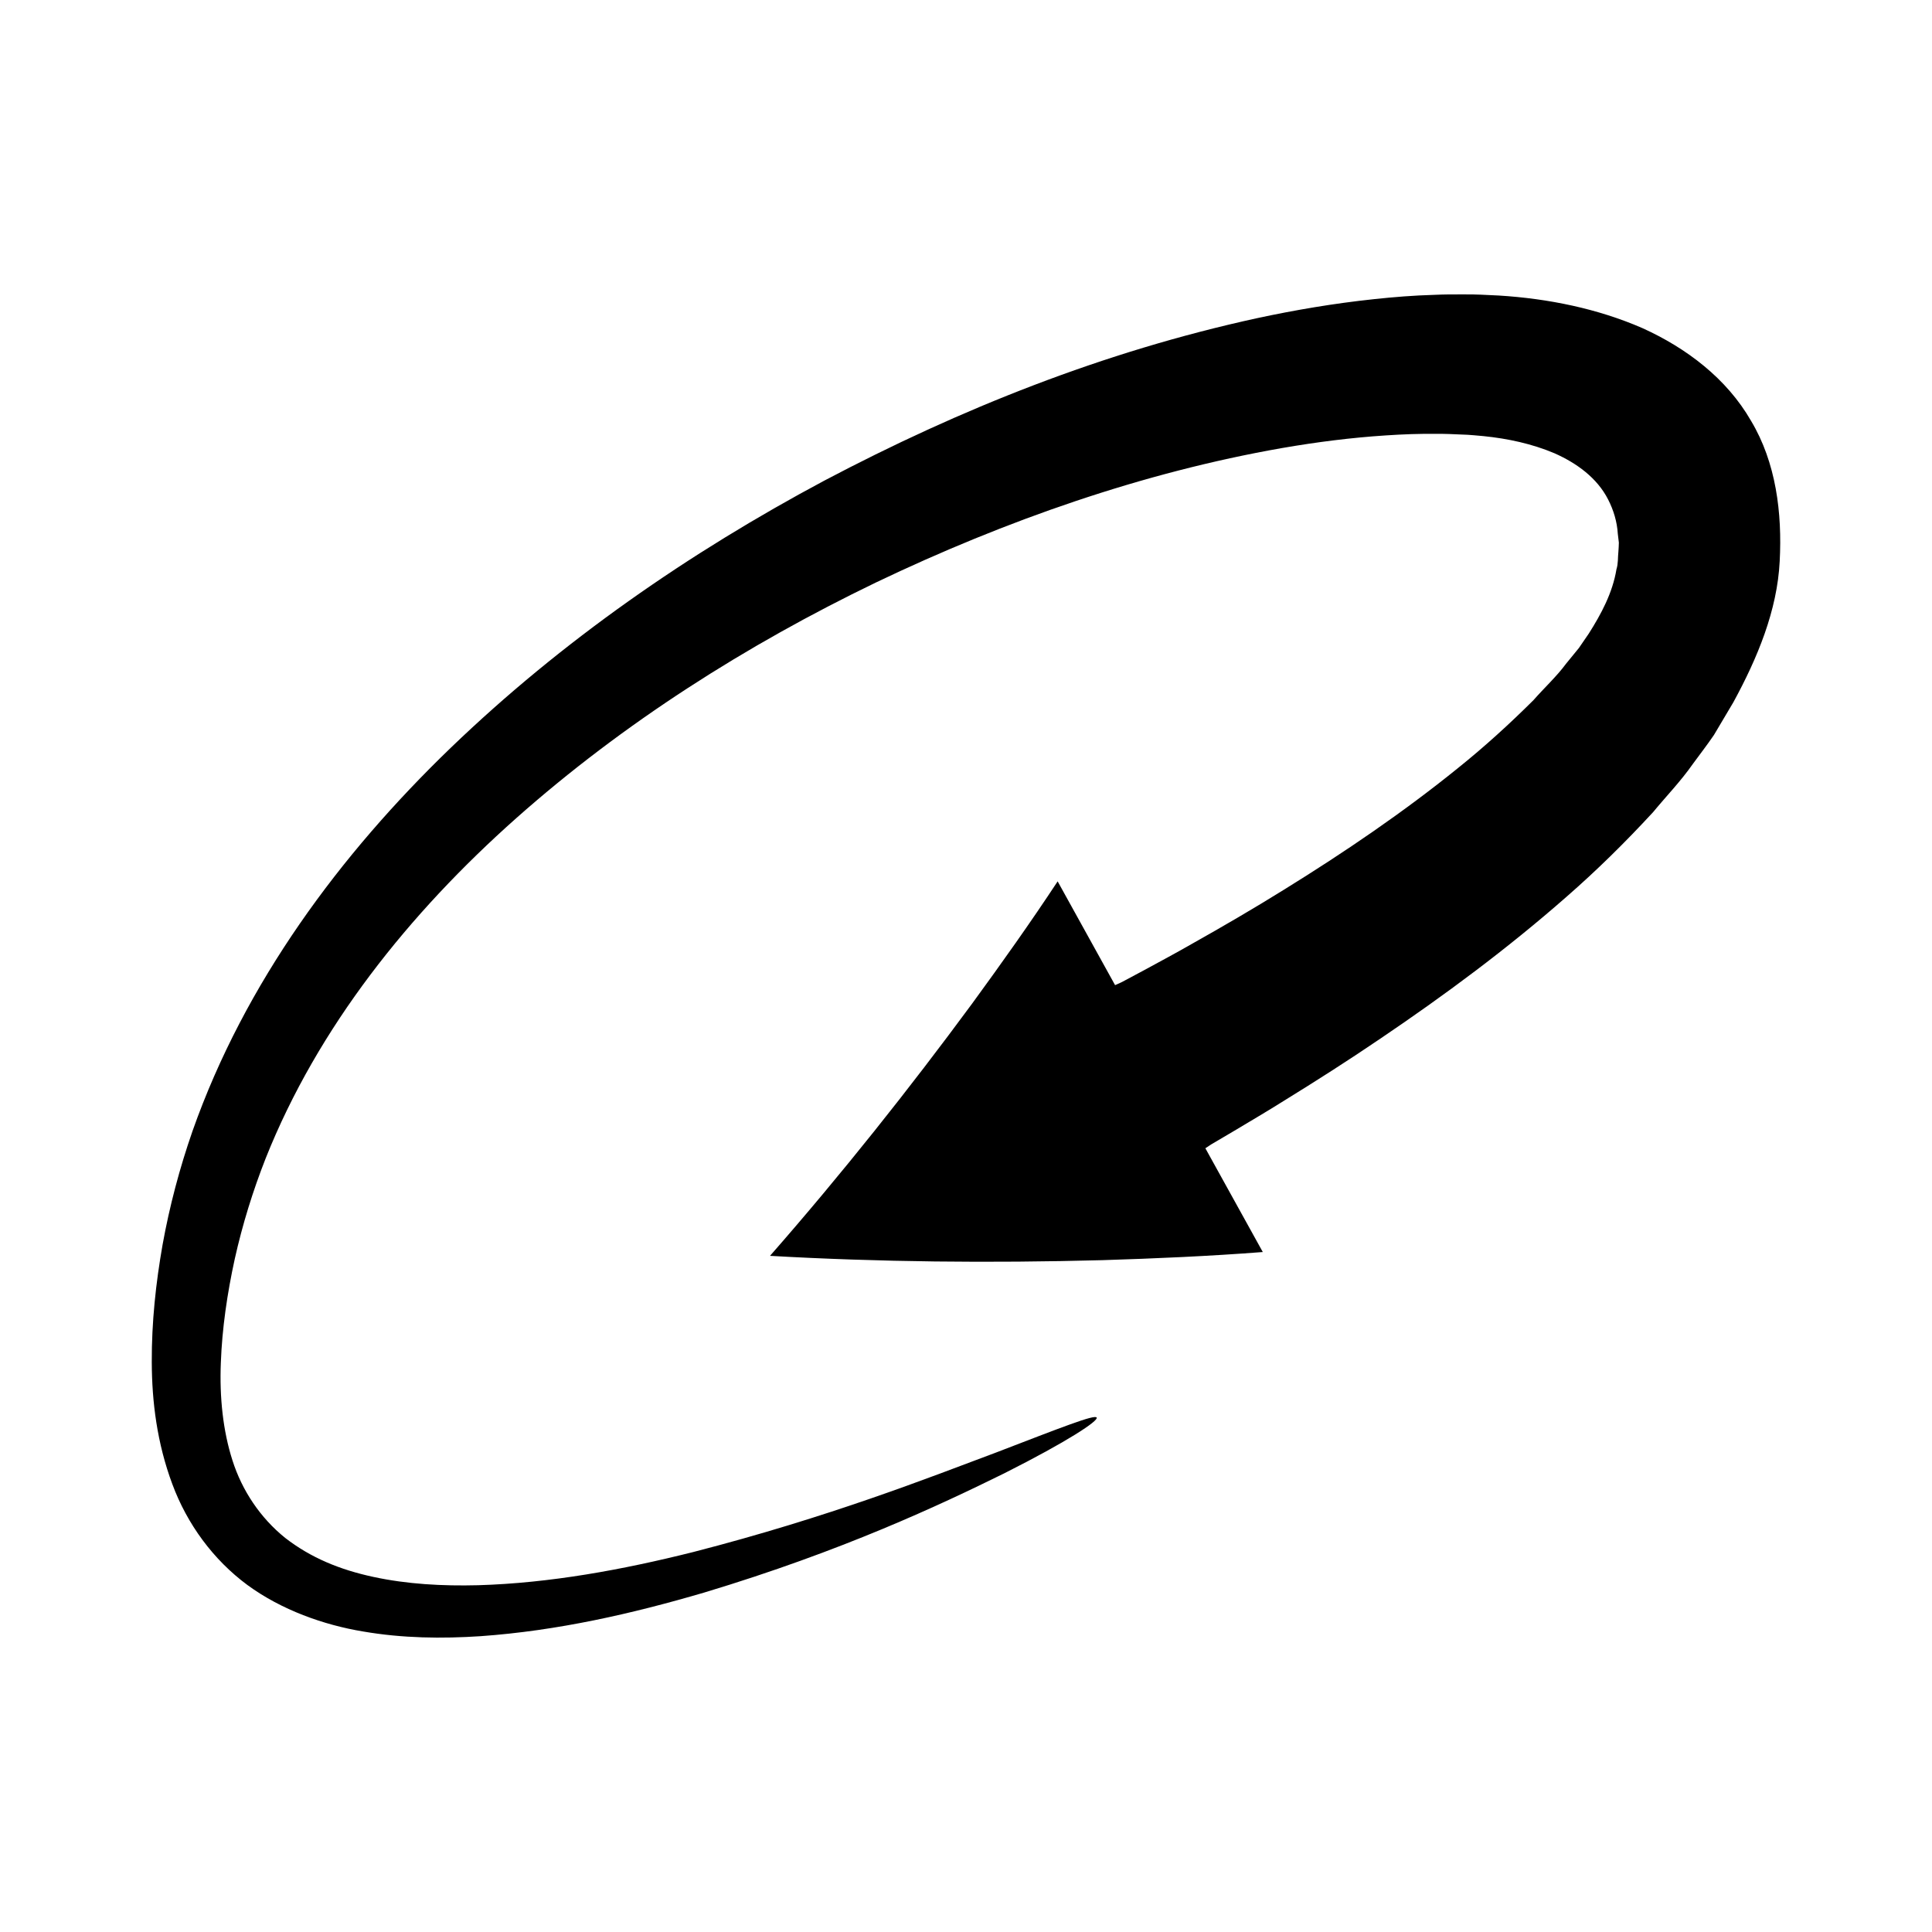 <?xml version="1.0" encoding="UTF-8"?>
<!-- Uploaded to: SVG Repo, www.svgrepo.com, Generator: SVG Repo Mixer Tools -->
<svg fill="#000000" width="800px" height="800px" version="1.1" viewBox="144 144 512 512" xmlns="http://www.w3.org/2000/svg">
 <path d="m209.59 564.06c9.012 6.598 20.195 10.57 30.613 12.297 10.508 1.809 20.938 1.922 31.148 1.25 20.434-1.449 40.105-5.941 59.254-11.559 36.68-11.043 62.555-23.234 79.574-31.621 16.965-8.555 24.906-13.875 24.453-14.75-0.465-0.918-9.266 2.57-26.848 9.328-17.605 6.586-43.961 17.012-80.113 26.312-18.832 4.719-38.004 8.227-56.965 8.785-9.453 0.246-18.859-0.285-27.723-2.195-8.906-1.906-16.621-5.082-23.402-10.34-6.598-5.309-11.453-12.582-13.98-20.555-2.504-7.789-3.449-16.707-3.078-25.844 0.332-9.109 1.684-18.363 3.695-27.559 2.031-9.09 4.785-17.996 8.199-26.668 13.84-34.734 38.047-64.941 66.367-90.094 28.422-25.223 61.004-45.91 95.363-62.488 34.379-16.438 70.812-29.18 107.61-35.621 9.18-1.59 18.367-2.758 27.445-3.344 4.535-0.305 9.051-0.477 13.484-0.414 2.234-0.027 4.426 0.074 6.609 0.176 2.211 0.039 4.488 0.324 5.816 0.418 6.519 0.656 12.926 2.047 18.836 4.547 5.812 2.57 11.293 6.5 14.211 12.234 1.453 2.828 2.379 5.91 2.574 9.094l0.281 2.356c0.008 0.789-0.086 1.582-0.121 2.371-0.172 1.57-0.027 3.168-0.516 4.691-1.023 6.254-4.07 11.902-7.352 17.07l-2.609 3.801-3.422 4.188c-2.441 3.324-5.785 6.394-8.605 9.617-6.266 6.234-12.914 12.312-20.09 18.066-14.281 11.555-29.875 22.176-46 32.148-8.051 5.008-16.293 9.809-24.625 14.488-4.133 2.383-8.375 4.625-12.574 6.922l-5.938 3.164-1.656 0.742-15.219-27.5c-7.176 10.891-14.82 21.645-22.672 32.402-16.703 22.668-34.512 45.098-53.555 66.84 28.961 1.648 58.281 1.938 88.023 1.145 14.062-0.438 28.258-1.051 42.57-2.156l-15.219-27.5 1.594-1.051 6.121-3.609c4.344-2.609 8.711-5.152 13.016-7.867 8.641-5.328 17.219-10.797 25.676-16.547 16.934-11.453 33.523-23.711 49.34-37.605 7.922-6.91 15.562-14.426 22.93-22.422 3.539-4.297 7.293-8.129 10.582-12.844 1.566-2.16 3.617-4.777 5.519-7.574l5.168-8.711c6.391-11.734 11.609-24.309 12.258-37.324 0.676-12.812-0.957-26.148-7.606-37.242-6.461-11.223-17.125-19.285-28.809-24.566-11.844-5.152-24.91-7.812-38.016-8.621-3.594-0.176-6.227-0.328-8.941-0.297-2.738-0.016-5.473-0.016-8.164 0.117-5.418 0.152-10.746 0.578-16.02 1.145-10.555 1.121-20.879 2.871-31.035 5.055-40.574 8.852-78.641 24.059-114.59 43.031-35.836 19.133-69.547 42.465-99.008 70.809-29.305 28.254-54.555 62.219-68.426 101.55-3.414 9.809-6.09 19.898-7.938 30.129-1.785 10.129-2.906 20.508-2.863 31.105 0.031 10.535 1.402 21.496 5.438 32.324 3.93 10.629 10.867 20.078 19.918 26.766z"/>
</svg>